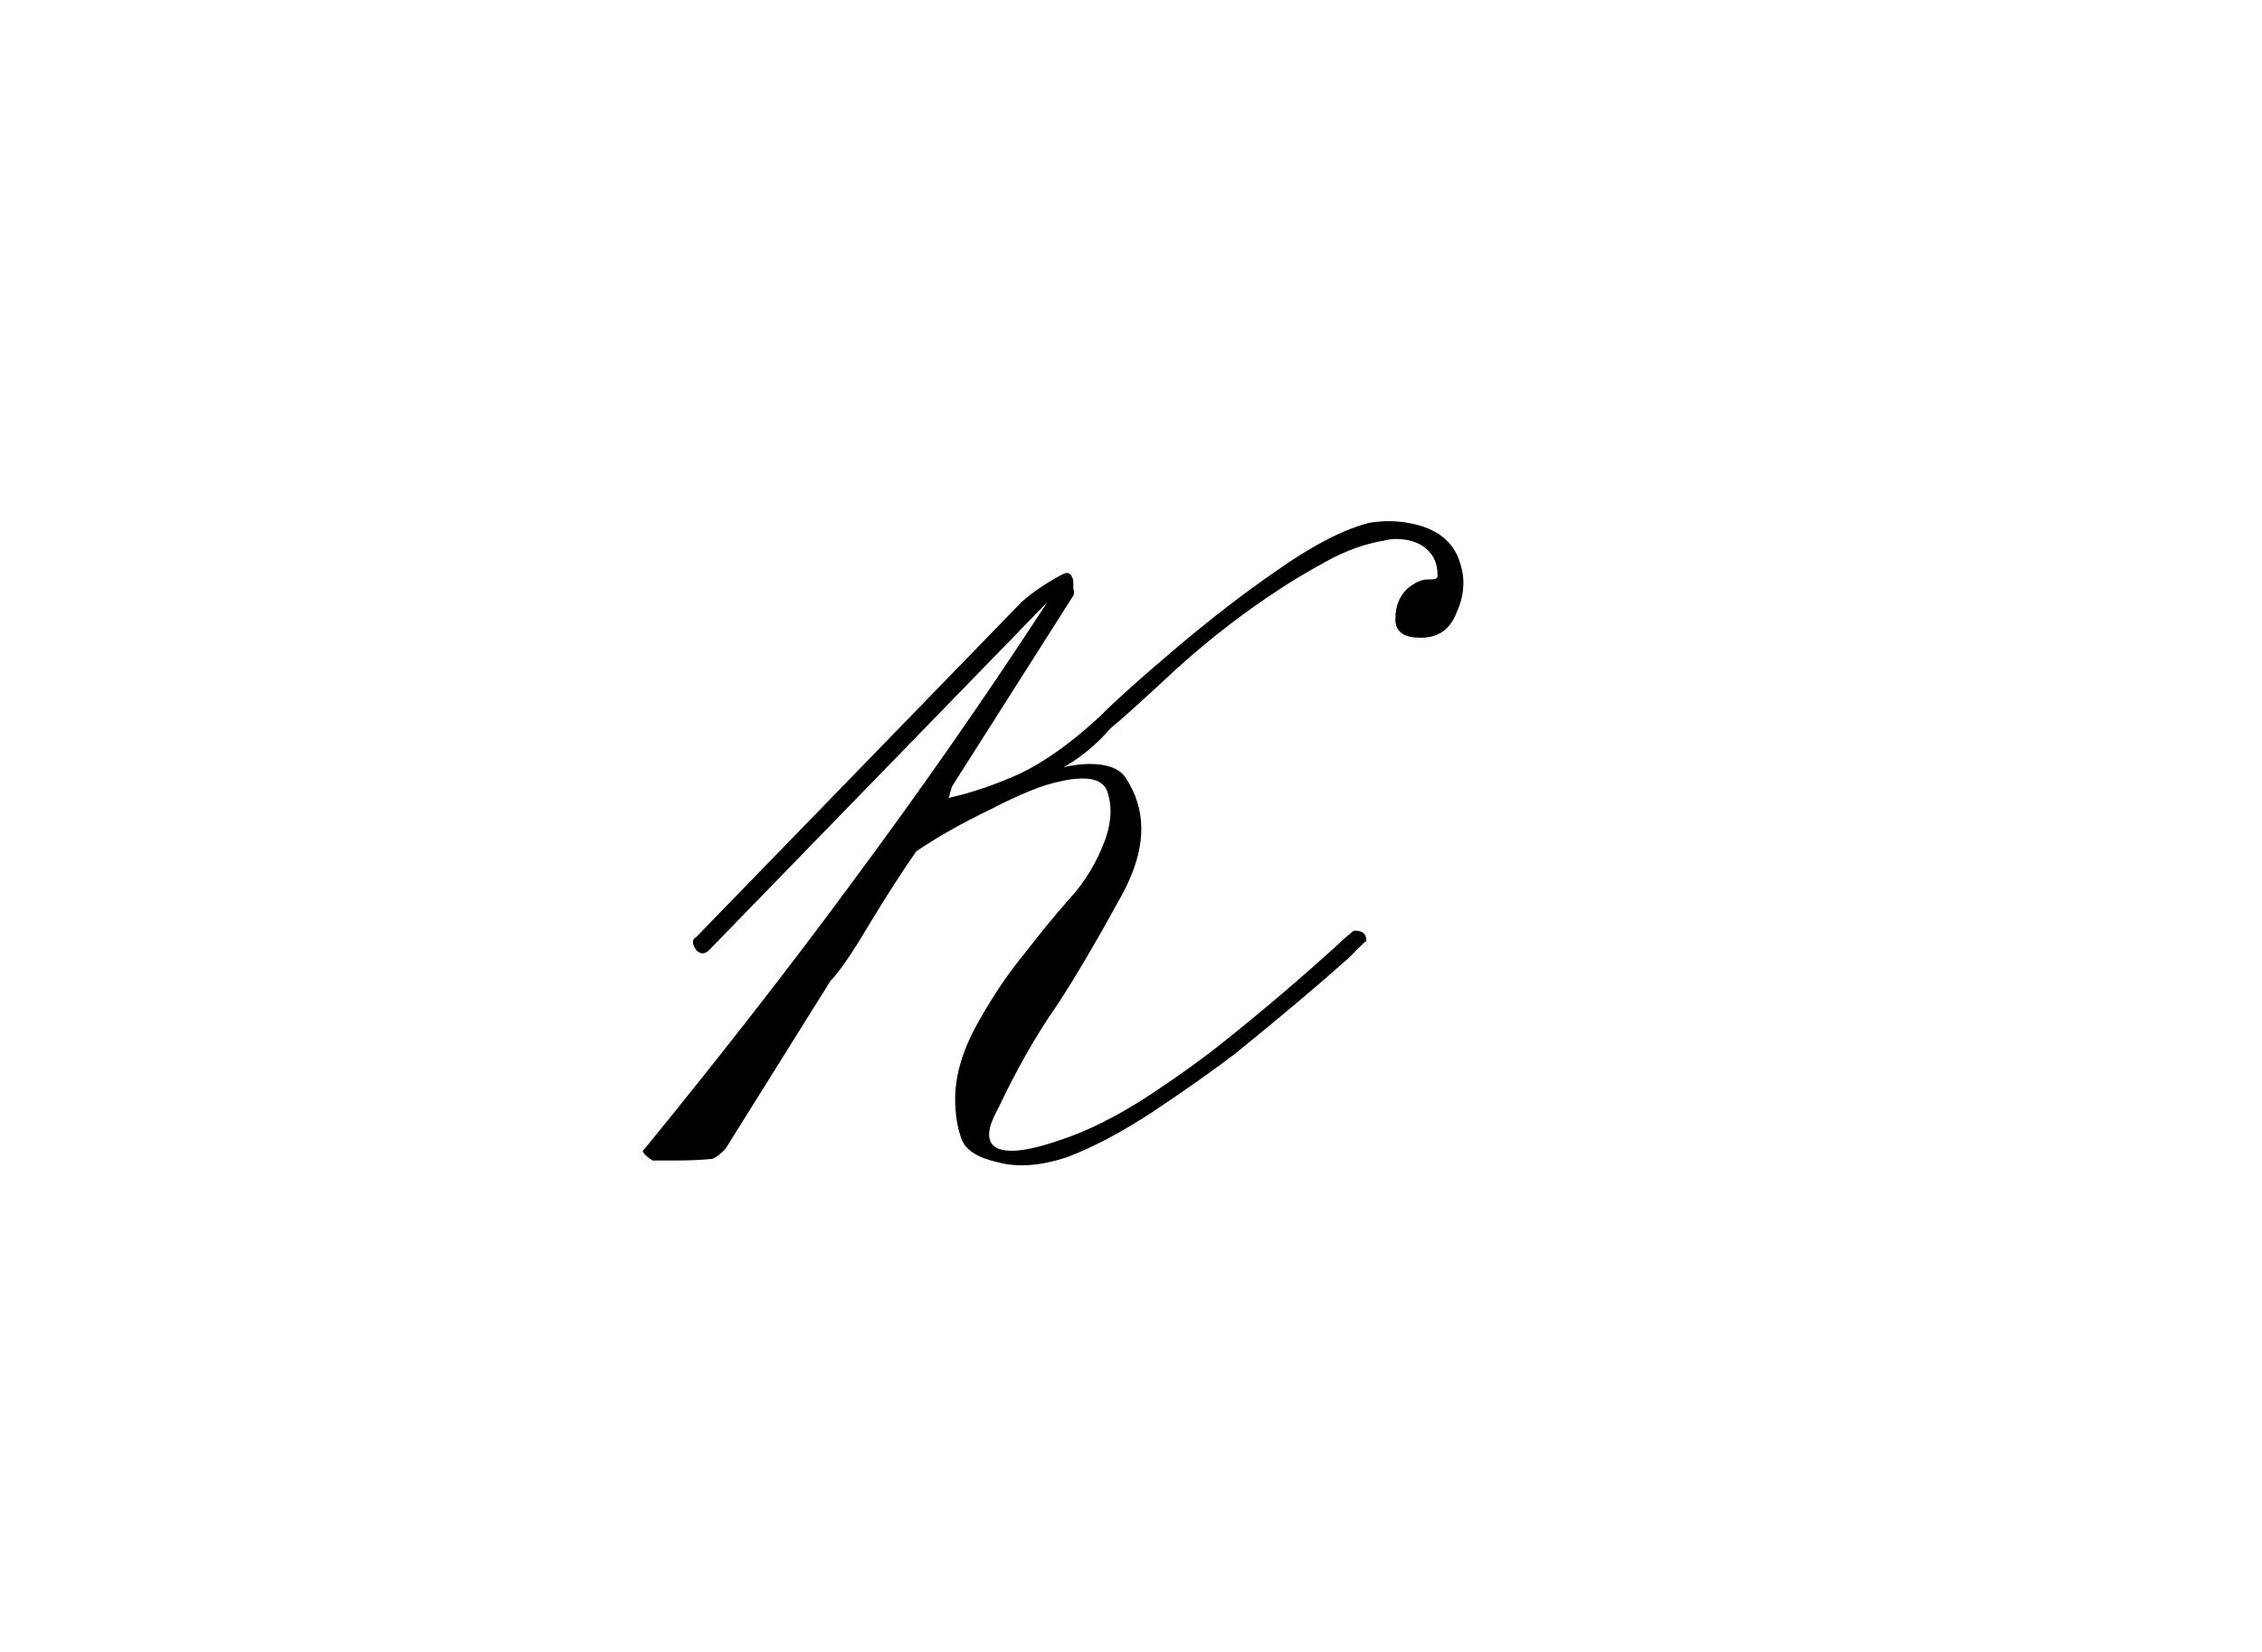 <?xml version="1.0" encoding="UTF-8"?>
<svg xmlns="http://www.w3.org/2000/svg" width="879" height="642" viewBox="0 0 879 642" fill="none">
  <path d="M368.651 310.102C377.877 308.006 387.102 304.861 396.327 300.667C405.972 296.055 416.246 288.716 427.148 278.652C433.858 271.943 443.922 262.927 457.341 251.605C470.759 240.283 483.549 230.429 495.71 222.042C509.967 211.978 522.128 205.688 532.192 203.172C534.708 202.753 537.224 202.543 539.74 202.543C543.933 202.543 548.127 203.172 552.32 204.43C560.287 206.946 565.319 211.768 567.416 218.897C568.255 221.413 568.674 223.929 568.674 226.445C568.674 230.219 567.835 233.993 566.158 237.767C563.642 244.476 559.029 247.831 552.32 247.831C552.32 247.831 552.11 247.831 551.691 247.831C545.82 247.831 542.675 245.734 542.256 241.541C542.256 241.122 542.256 240.702 542.256 240.283C542.256 235.67 543.724 231.896 546.659 228.961C549.594 226.445 552.32 225.187 554.836 225.187C555.255 225.187 555.675 225.187 556.094 225.187C557.771 225.187 558.61 224.768 558.61 223.929C558.61 223.51 558.61 223.3 558.61 223.3C558.61 219.107 557.142 215.752 554.207 213.236C551.272 210.72 547.288 209.462 542.256 209.462C540.998 209.462 539.53 209.672 537.853 210.091C530.305 211.349 522.757 214.075 515.209 218.268C507.661 222.461 502 225.816 498.226 228.332C483.968 237.557 470.34 248.041 457.341 259.782C444.76 271.524 436.164 279.281 431.551 283.055C426.1 289.345 420.02 294.377 413.31 298.151C417.084 297.313 420.439 296.893 423.374 296.893C430.084 296.893 434.696 298.571 437.212 301.925C441.406 308.215 443.503 314.925 443.503 322.053C443.503 330.021 440.986 338.617 435.954 347.843C426.31 365.455 417.923 379.712 410.794 390.615C402.827 401.937 395.069 415.565 387.521 431.5C385.425 435.274 384.376 438.419 384.376 440.935C384.376 445.128 387.312 447.225 393.182 447.225C397.795 447.225 404.295 445.757 412.681 442.822C422.745 439.467 433.648 434.016 445.39 426.468C457.55 418.501 468.034 410.953 476.84 403.824C491.516 392.082 505.774 379.922 519.612 367.342C520.87 366.084 522.757 364.406 525.273 362.31C525.692 361.89 526.112 361.681 526.531 361.681C529.466 361.681 530.934 362.939 530.934 365.455C530.934 365.874 530.724 366.084 530.305 366.084C530.305 366.084 529.886 366.503 529.047 367.342C528.628 367.761 527.789 368.6 526.531 369.858C525.692 370.696 524.854 371.535 524.015 372.374C512.274 382.857 497.597 395.228 479.985 409.485C471.179 416.194 460.486 423.742 447.906 432.129C435.745 440.096 424.632 445.967 414.568 449.741C408.278 451.838 402.408 452.886 396.956 452.886C393.602 452.886 390.457 452.467 387.521 451.628C379.973 449.951 375.36 447.015 373.683 442.822C372.006 438.209 371.167 432.968 371.167 427.097C371.167 417.872 374.102 408.017 379.973 397.534C385.844 387.051 391.924 378.035 398.214 370.487C403.666 363.358 409.327 356.439 415.197 349.73C421.487 343.02 426.31 335.053 429.664 325.828C430.922 322.054 431.551 318.489 431.551 315.135C431.551 312.619 431.132 310.102 430.293 307.586C429.035 304.232 425.89 302.554 420.858 302.554C417.923 302.554 414.778 302.974 411.423 303.812C405.133 305.07 396.327 308.635 385.005 314.505C373.683 319.957 364.038 325.408 356.071 330.859C351.039 337.988 344.959 347.423 337.83 359.165C331.121 370.487 326.089 377.825 322.734 381.18L281.849 446.596C279.752 448.693 278.075 449.951 276.817 450.37C272.623 450.789 268.011 450.999 262.979 450.999C261.721 450.999 260.463 450.999 259.205 450.999C256.269 450.999 254.382 450.999 253.544 450.999C251.028 449.322 249.77 448.064 249.77 447.225C249.77 447.225 249.979 447.015 250.399 446.596C280.171 410.114 306.799 375.938 330.282 344.069C357.119 308.006 382.699 271.314 407.02 233.993L275.559 369.229C274.72 370.067 273.881 370.487 273.043 370.487C272.204 370.487 271.365 370.067 270.527 369.229C269.688 367.971 269.269 366.922 269.269 366.084C269.269 365.245 269.688 364.616 270.527 364.197L396.956 233.993C401.15 230.219 406.391 226.655 412.681 223.3C413.52 222.881 414.149 222.671 414.568 222.671C415.826 222.671 416.665 223.719 417.084 225.816C417.084 227.074 417.084 228.122 417.084 228.961C417.504 229.8 417.504 230.638 417.084 231.477L369.909 305.699L368.651 310.102Z" fill="black"></path>
</svg>
